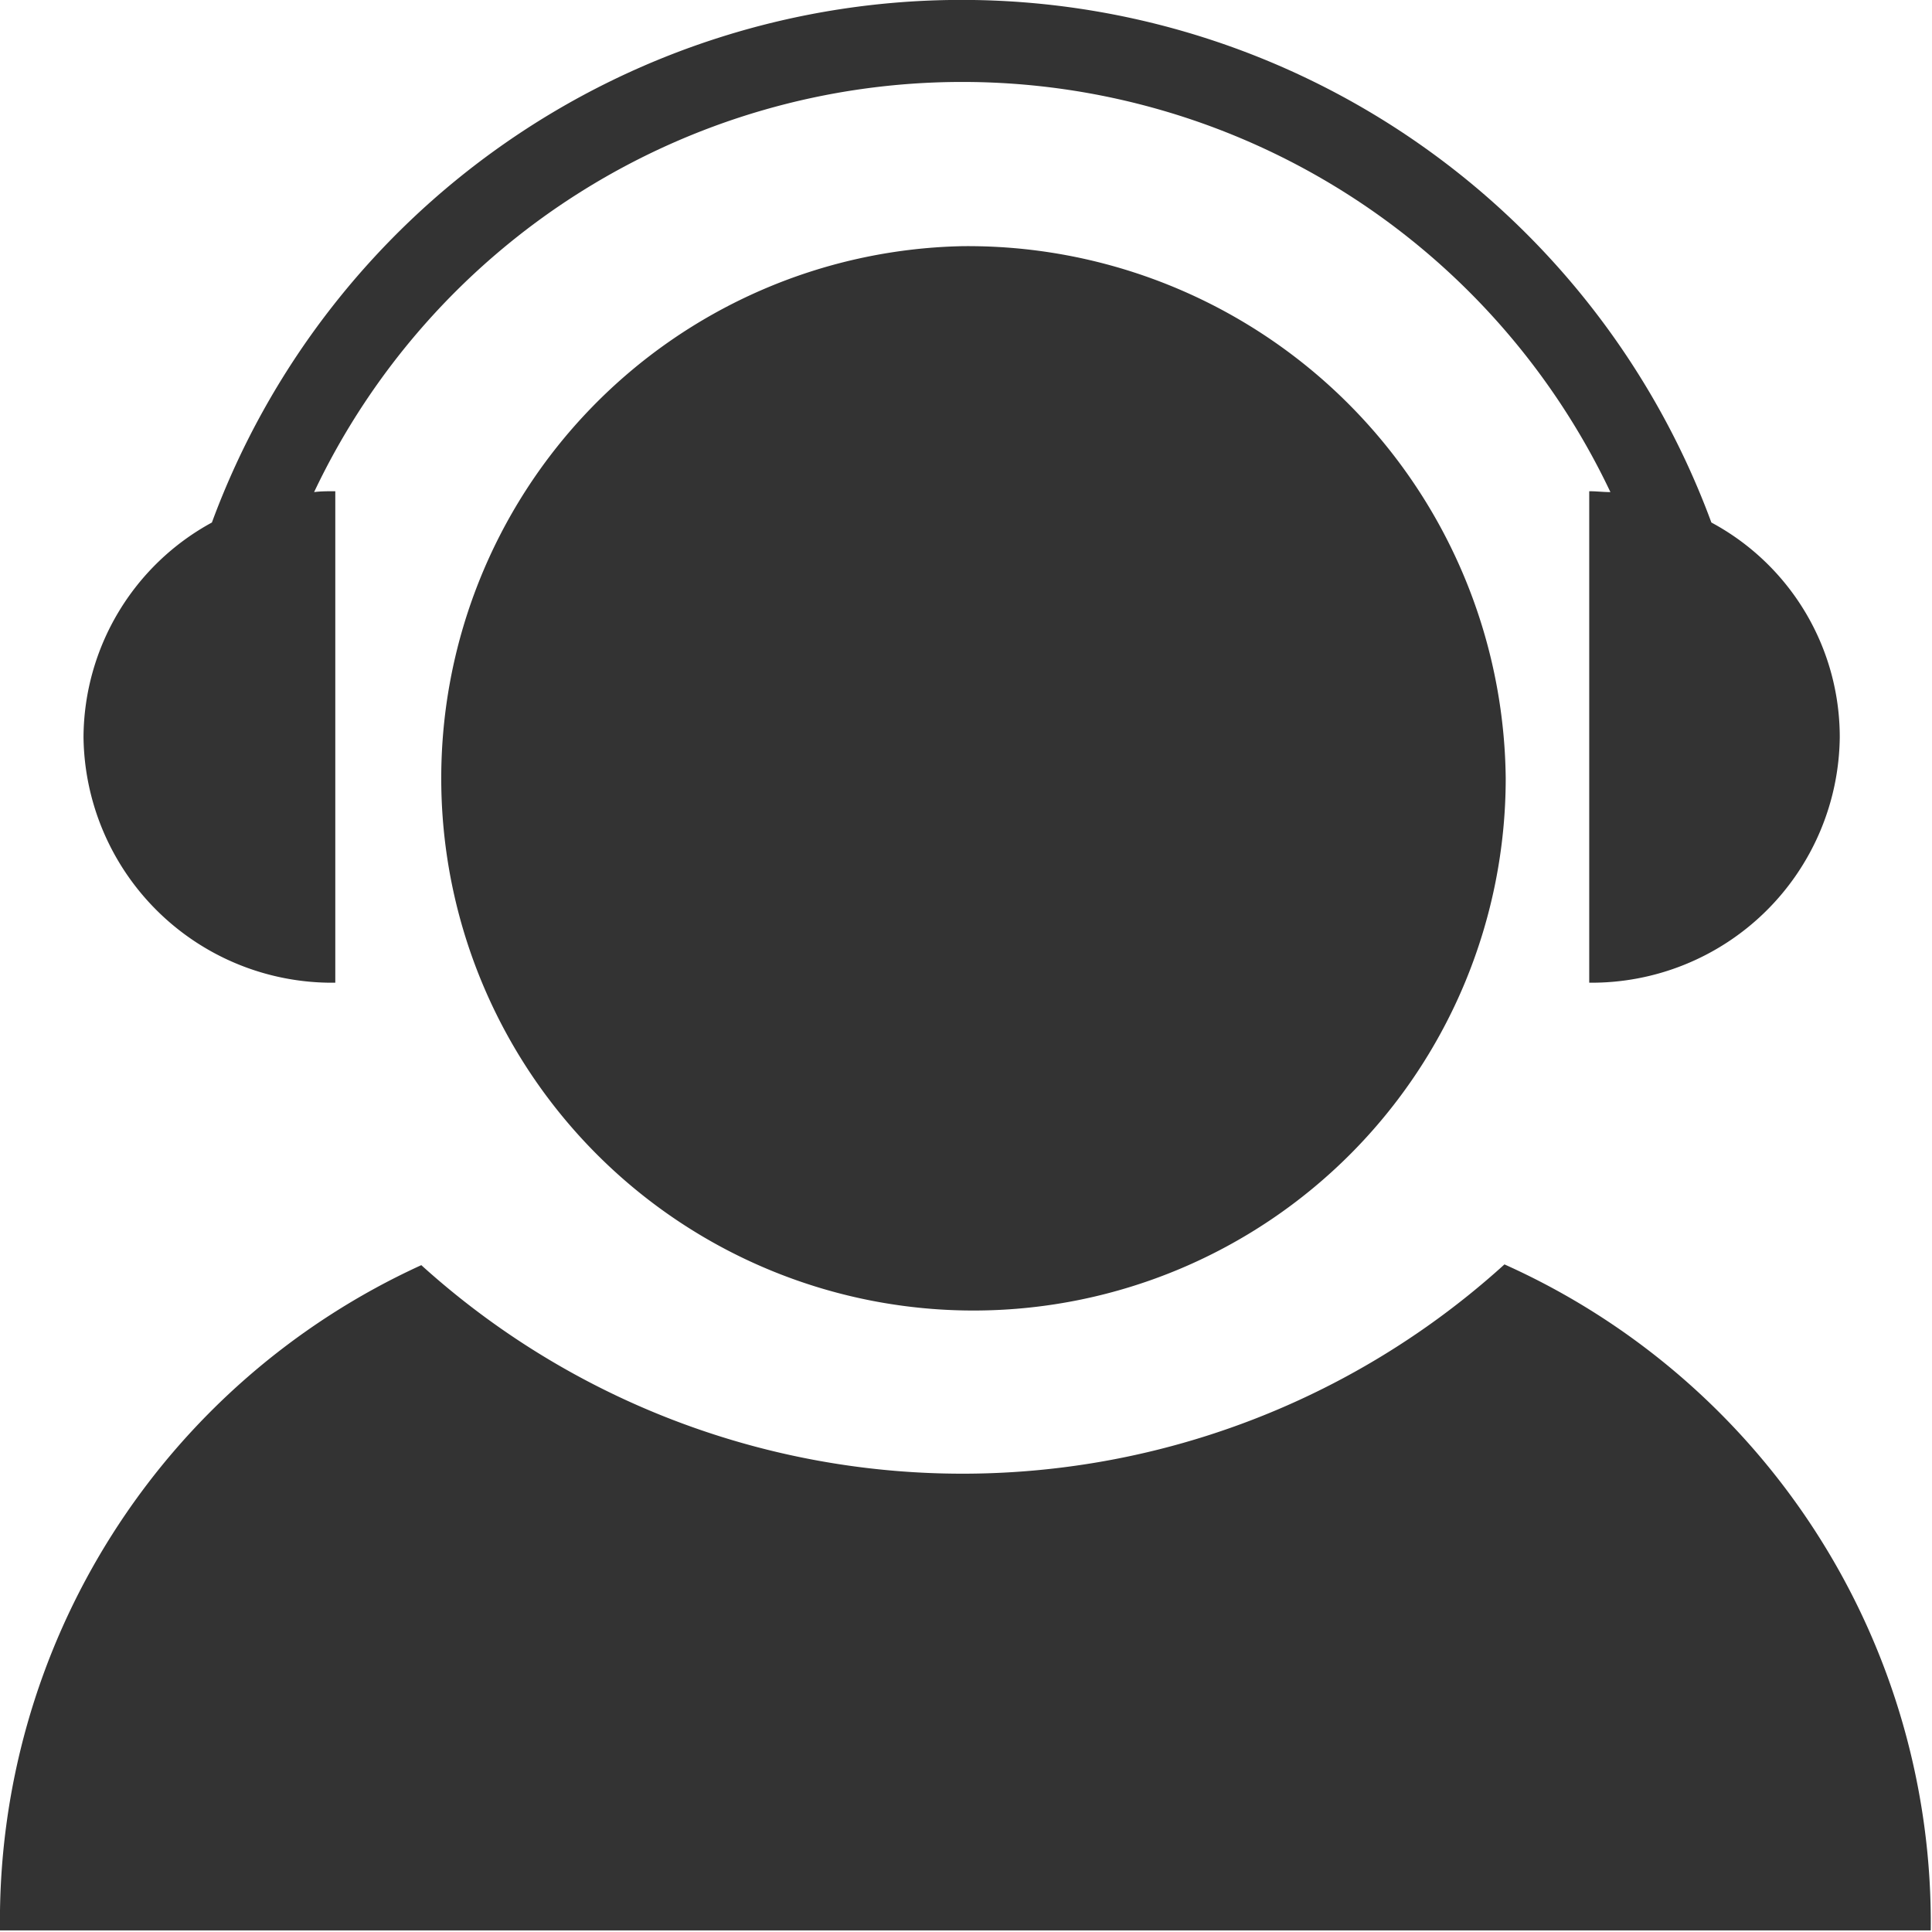 <svg xmlns="http://www.w3.org/2000/svg" width="15.5" height="15.5" viewBox="0 0 15.5 15.5">
  <defs>
    <style>
      .cls-1 {
        fill: #333;
        fill-rule: evenodd;
      }
    </style>
  </defs>
  <path id="rexianimg2" class="cls-1" d="M1876.01,851.817a6.411,6.411,0,0,0-12.03,0,1.972,1.972,0,0,0-1.03,1.72,1.994,1.994,0,0,0,2.02,1.972v-3.943c-0.06,0-.12,0-0.17.007a5.754,5.754,0,0,1,10.4,0c-0.06,0-.11-0.007-0.17-0.007v3.943a1.991,1.991,0,0,0,2.01-1.971A1.954,1.954,0,0,0,1876.01,851.817ZM1870,849.6a4.27,4.27,0,1,0,4.36,4.269A4.314,4.314,0,0,0,1870,849.6Zm4.35,8.169a6.47,6.47,0,0,1-8.69.006,5.782,5.782,0,0,0-3.38,5.337h15.49A5.788,5.788,0,0,0,1874.35,857.769Z" transform="translate(-1862.28 -847.625)"/>
</svg>
